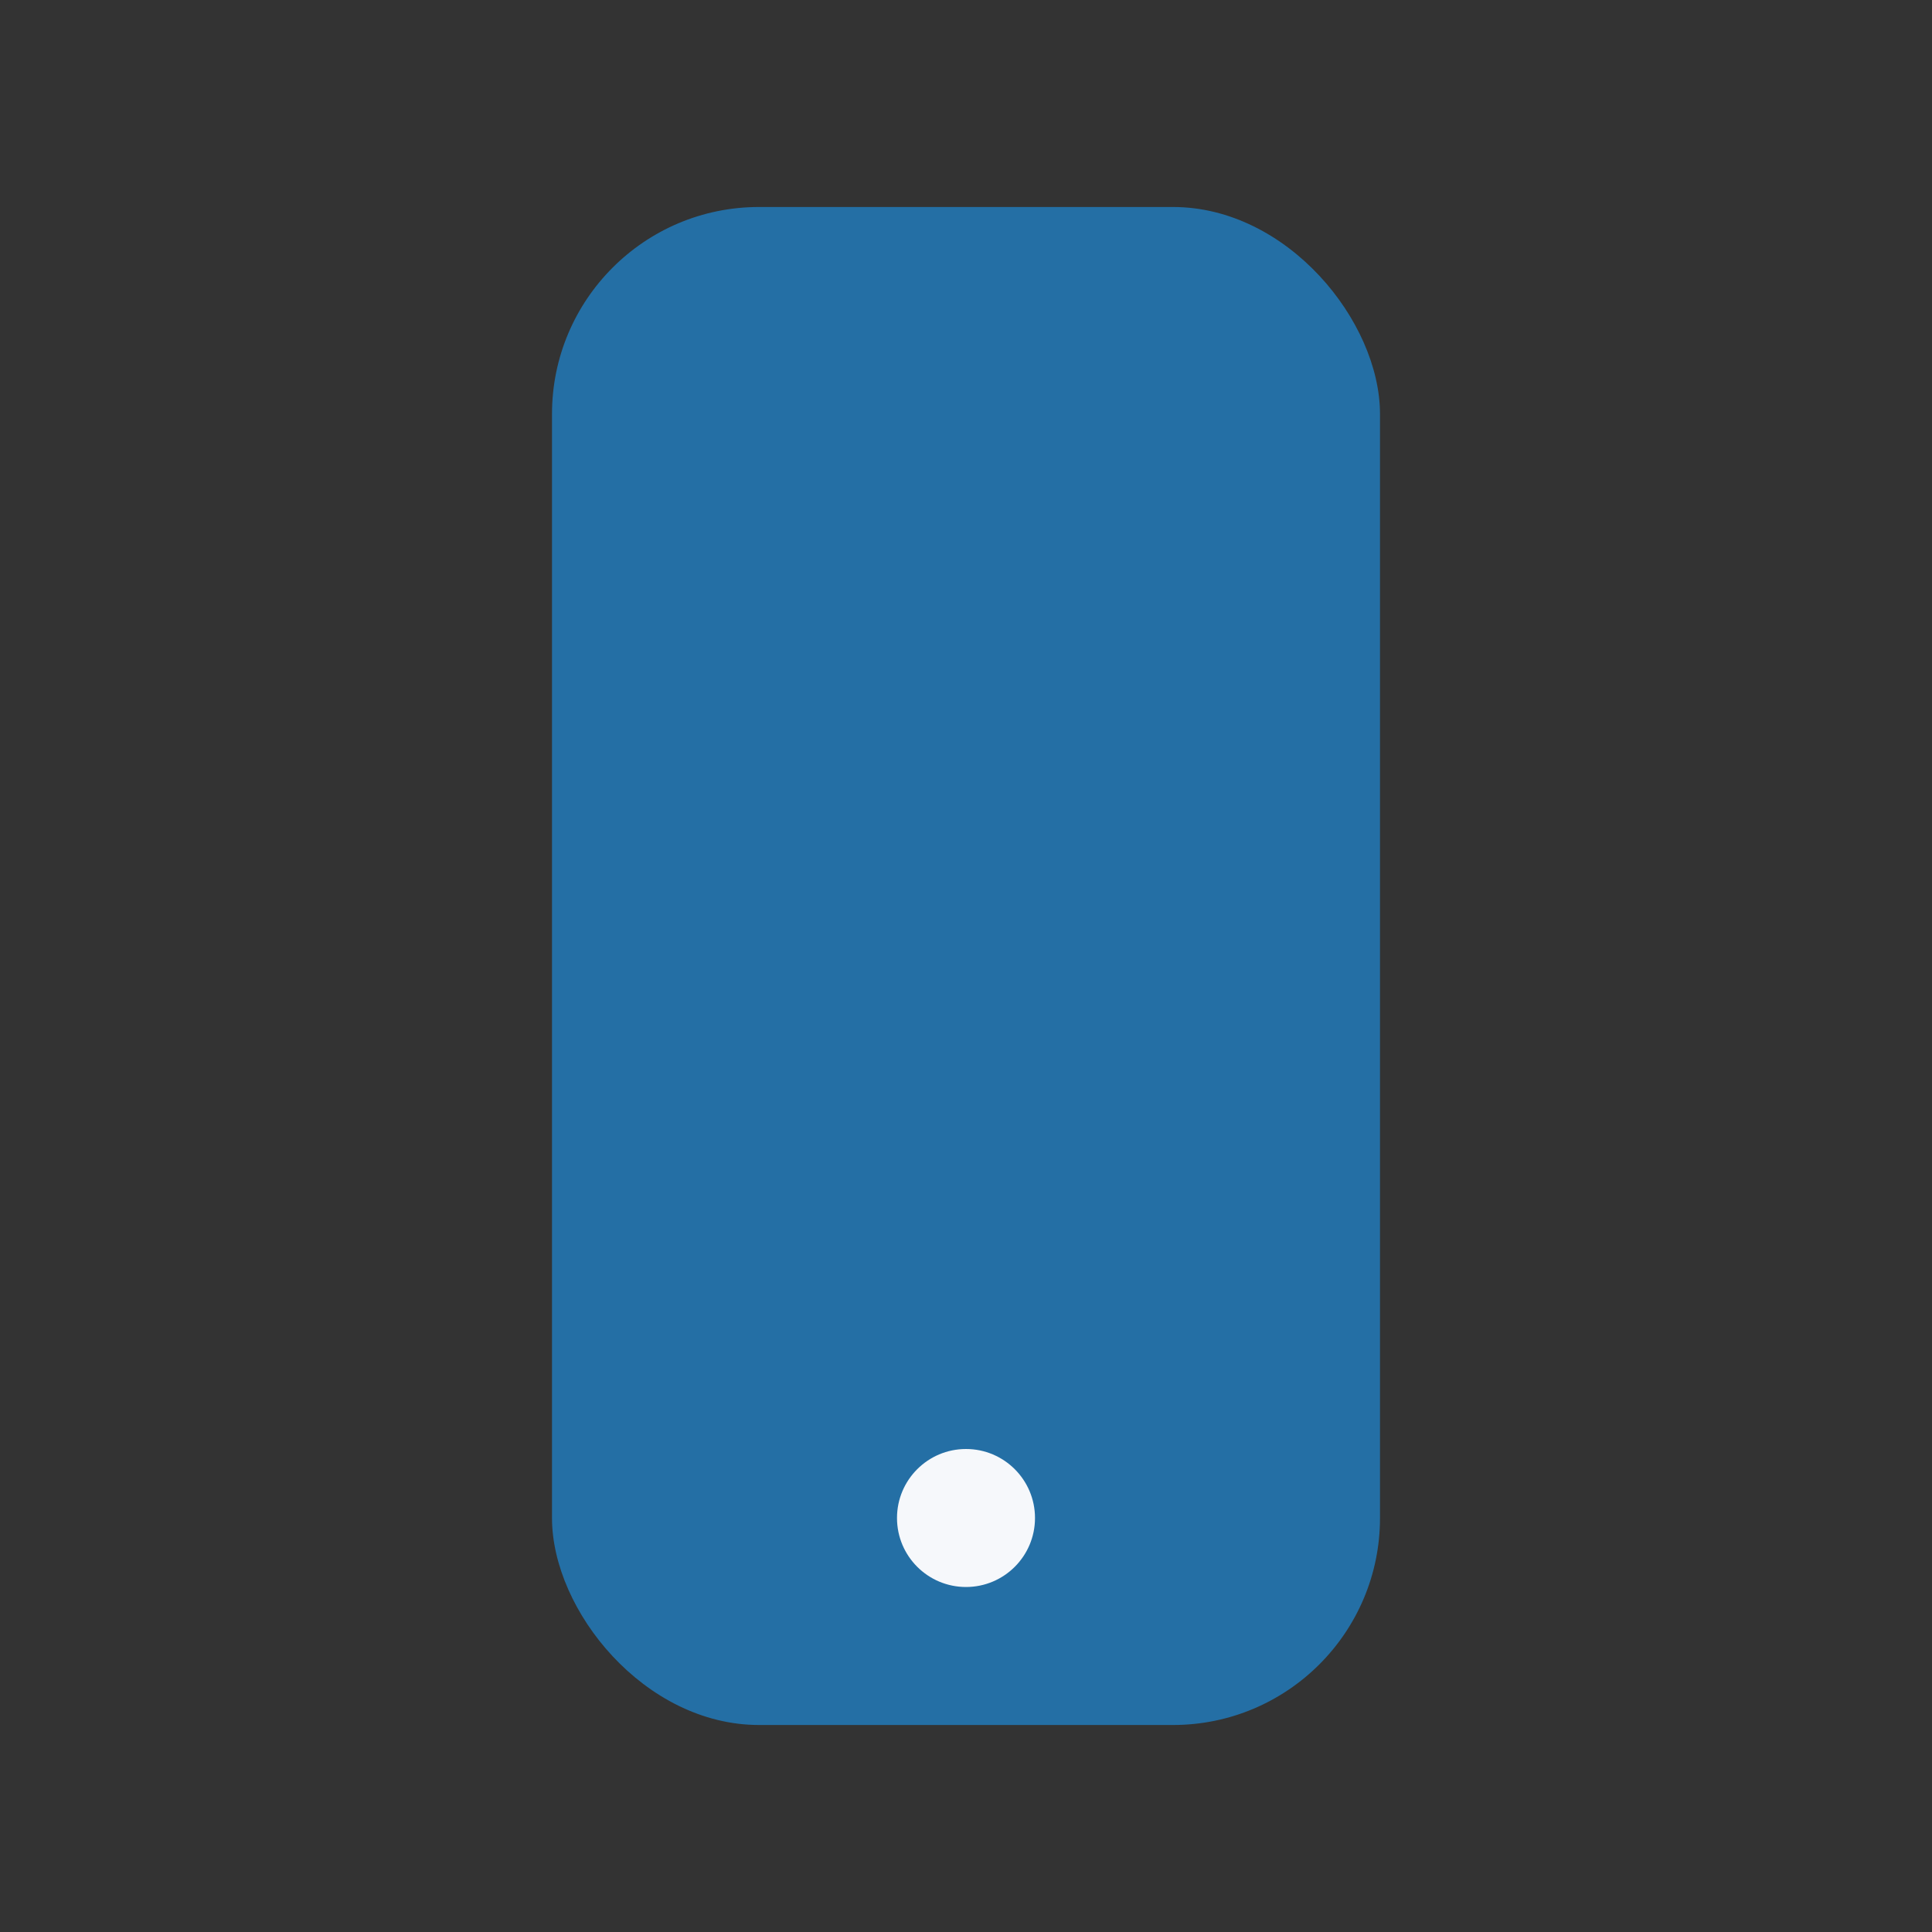 <?xml version="1.0" encoding="UTF-8"?>
<svg xmlns="http://www.w3.org/2000/svg" width="28" height="28" viewBox="0 0 28 28"><rect x="0" y="0" width="28" height="28" fill="#333333" stroke="none"/><rect x="8" y="3" width="12" height="22" rx="3" fill="#246FA5"/><circle cx="14" cy="22" r="1" fill="#F6F8FB"/></svg>